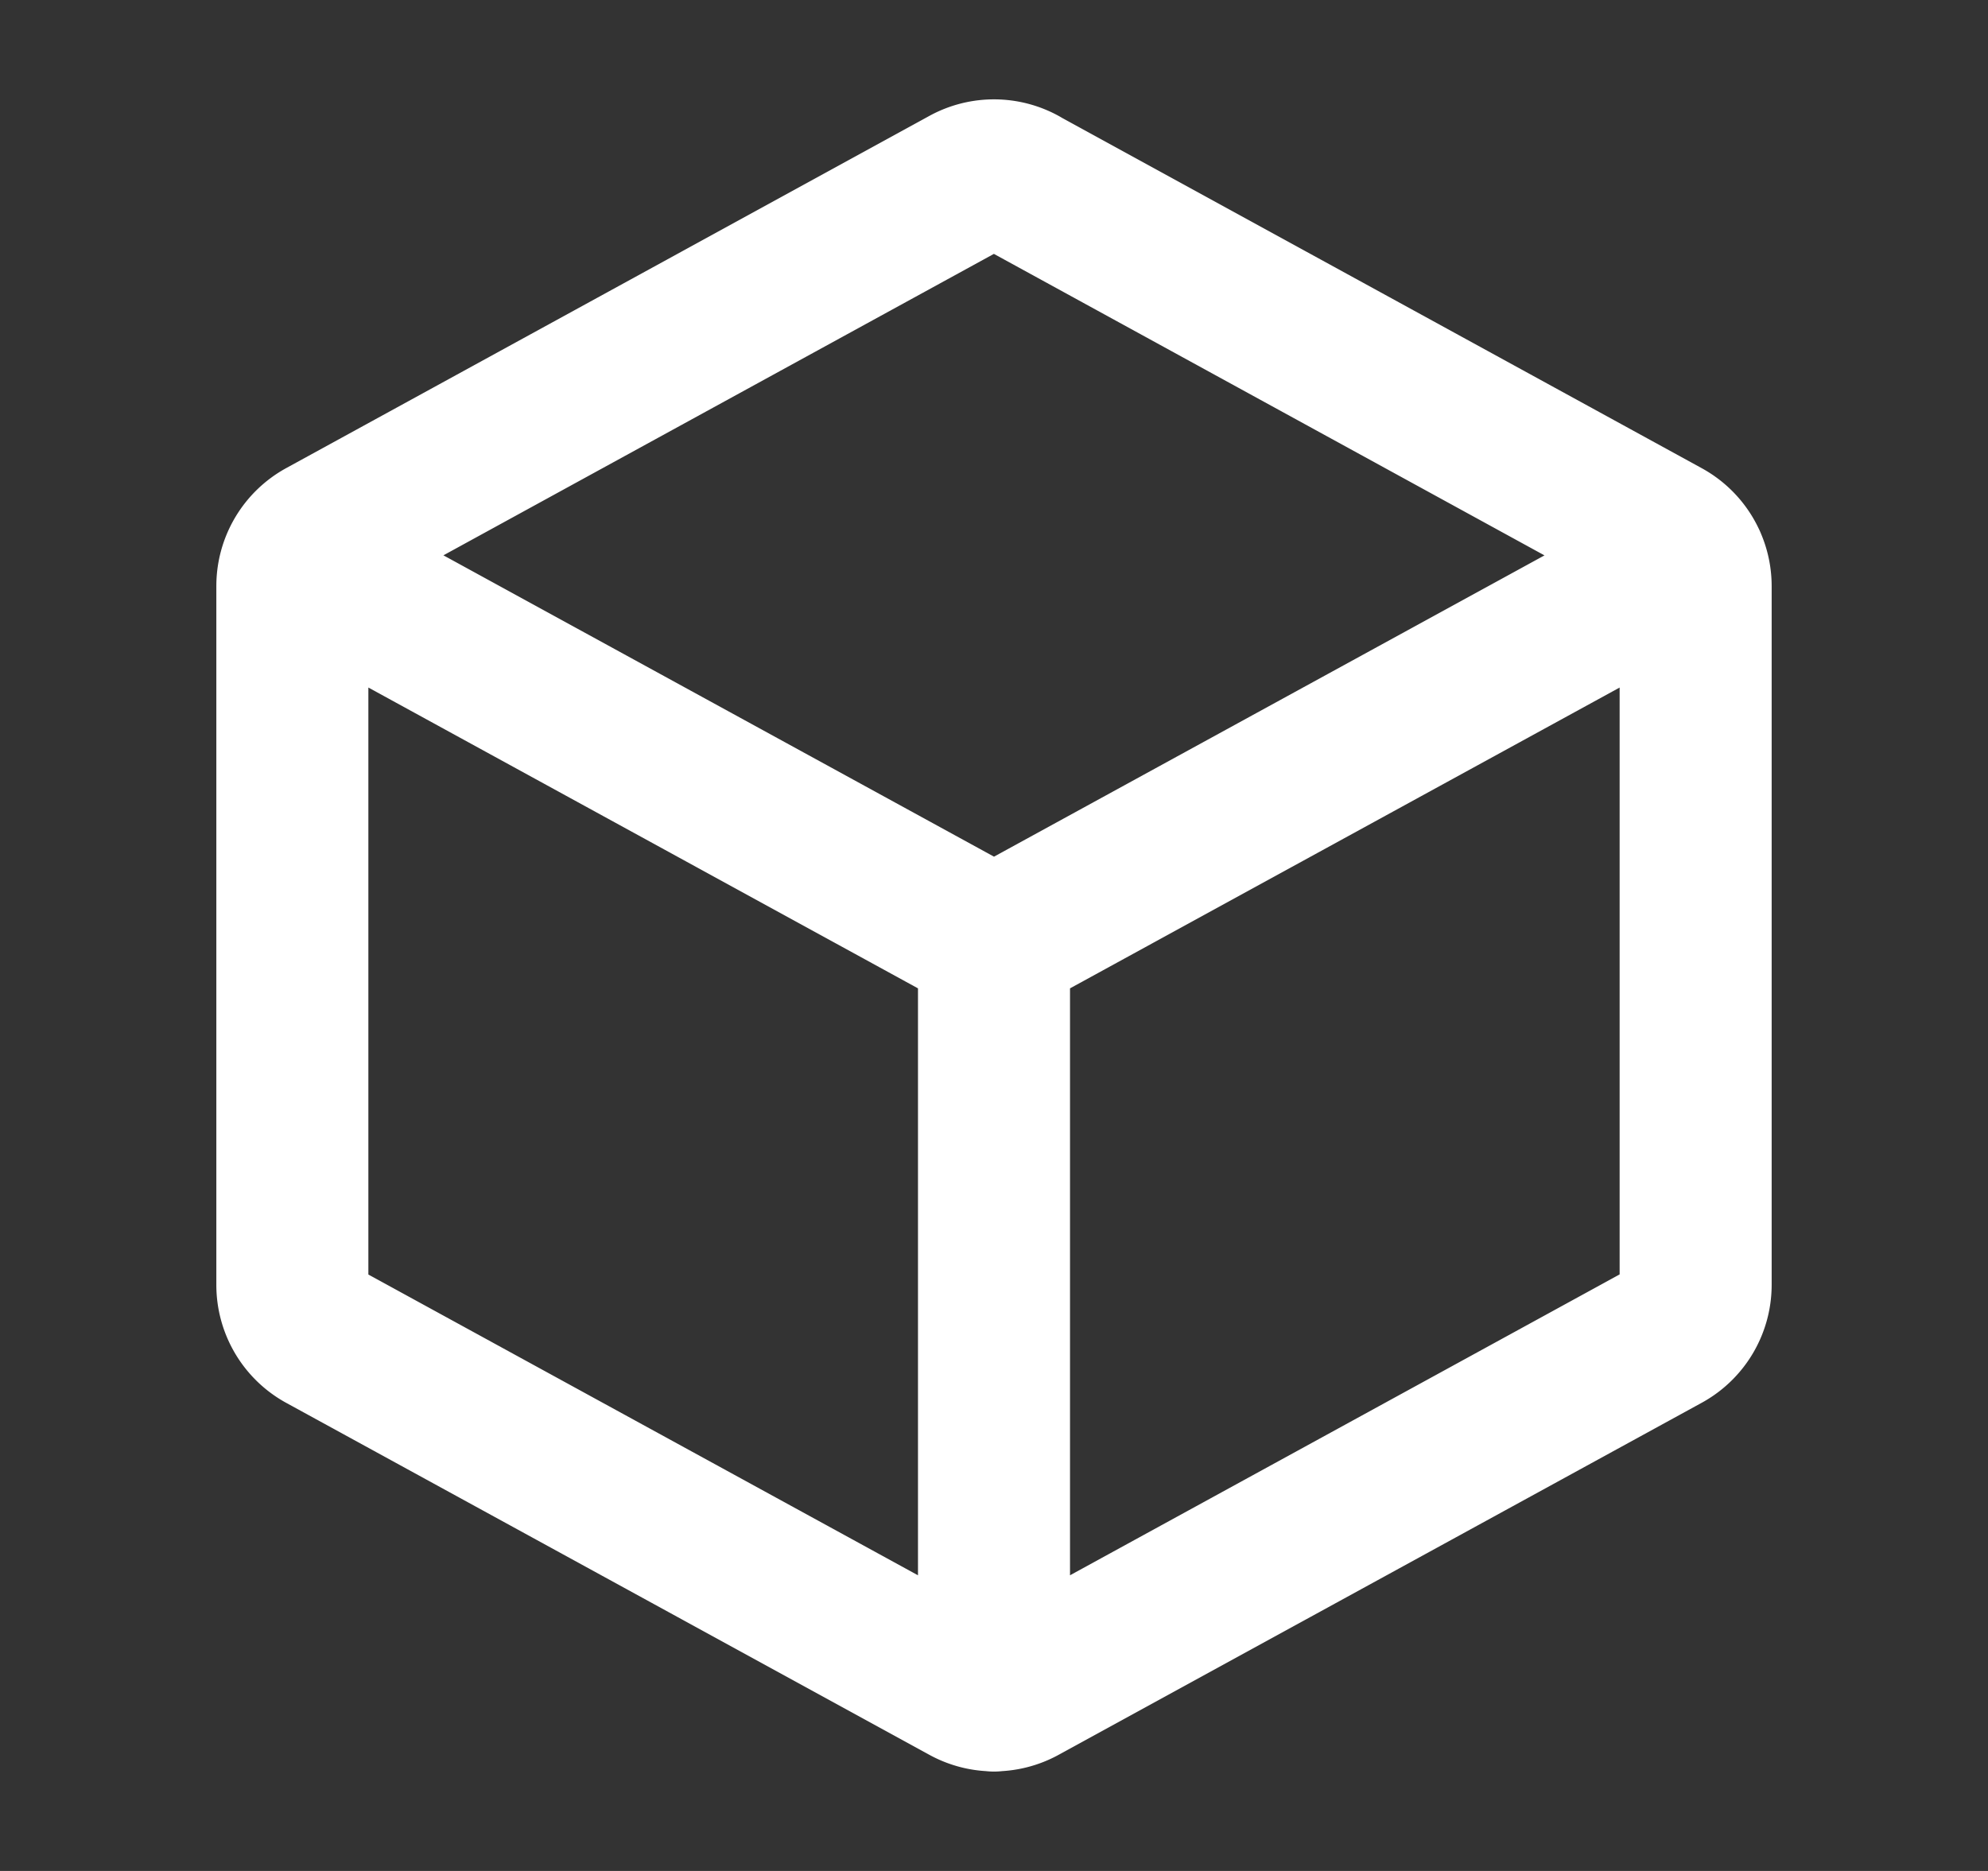 <svg width="17" height="16" fill="none" xmlns="http://www.w3.org/2000/svg"><rect width="100%" height="100%" fill="#333333" stroke="none"/><g clip-path="url(#clip0_3986_6348)"><path d="M2.544 4.807L8.5 8.067l5.956-3.26M8.5 8.068V14.5m.24-12.938l5.5 3.012a.5.5 0 01.26.437v5.978a.5.5 0 01-.26.437l-5.5 3.011a.5.5 0 01-.48 0l-5.5-3.01a.5.5 0 01-.26-.438V5.01a.5.5 0 01.26-.437l5.5-3.012a.5.5 0 01.48 0z" stroke="#fff" stroke-width="1.3" stroke-linecap="round" stroke-linejoin="round"/></g><defs><clipPath id="clip0_3986_6348"><path fill="#fff" transform="translate(.5)" d="M0 0h16v16H0z"/></clipPath></defs></svg>